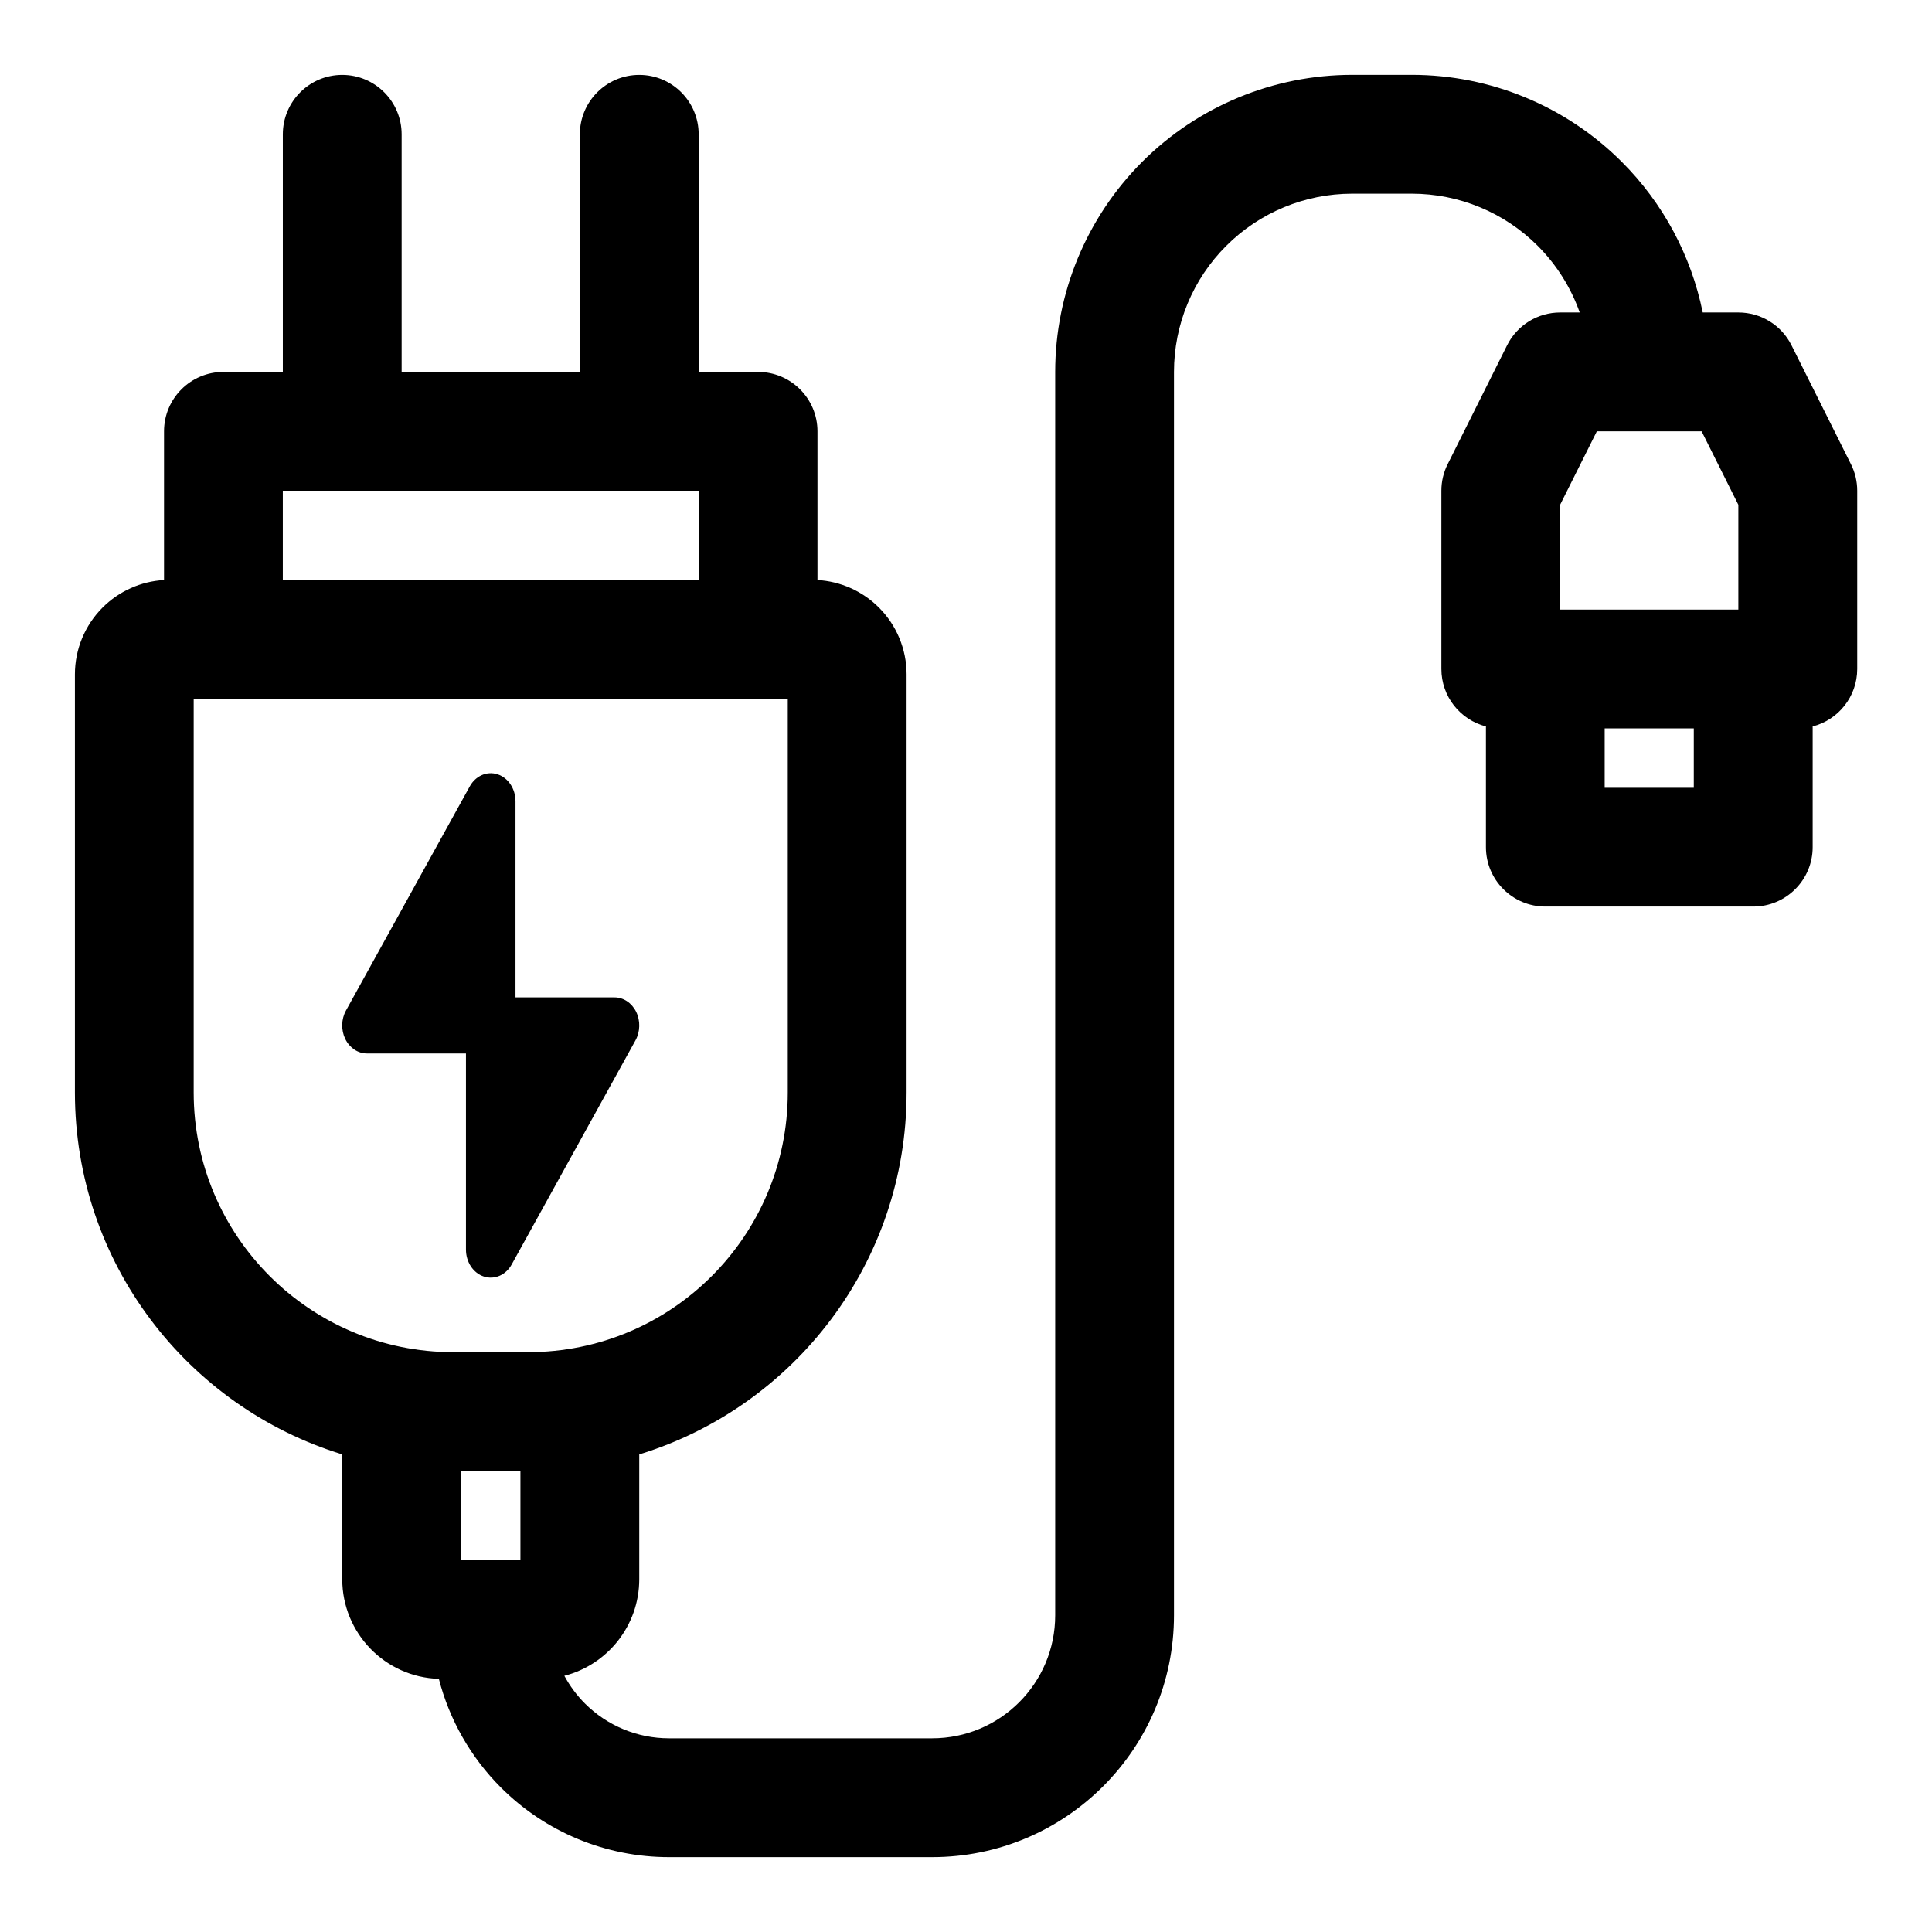 <?xml version="1.0" encoding="UTF-8"?>
<!-- Uploaded to: SVG Repo, www.svgrepo.com, Generator: SVG Repo Mixer Tools -->
<svg fill="#000000" width="800px" height="800px" version="1.1" viewBox="144 144 512 512" xmlns="http://www.w3.org/2000/svg">
 <path d="m293.54 588.11c11.43-2.93 19.867-13.273 19.867-25.617v-33.062c41.027-12.594 70.848-50.773 70.848-95.914v-110.82c0-6.629-2.644-13.004-7.336-17.695-4.359-4.359-10.156-6.941-16.281-7.289v-39.406c0-8.691-7.055-15.742-15.742-15.742h-15.742v-62.977c0-8.691-7.055-15.742-15.742-15.742-8.691 0-15.742 7.055-15.742 15.742v62.977h-47.23v-62.977c0-8.691-7.055-15.742-15.742-15.742-8.691 0-15.742 7.055-15.742 15.742v62.977h-15.742c-8.691 0-15.742 7.055-15.742 15.742v39.406c-6.125 0.348-11.918 2.93-16.281 7.289-4.691 4.691-7.336 11.066-7.336 17.695v110.82c0 45.137 29.82 83.316 70.848 95.914v33.062c0 14.328 11.383 25.992 25.602 26.418 2.785 10.816 8.422 20.781 16.453 28.812 11.809 11.809 27.82 18.438 44.508 18.438h69.762c35.395 0 64.094-28.703 64.094-64.094v-329.51c0-12.531 4.977-24.547 13.84-33.395 8.848-8.863 20.859-13.84 33.395-13.84h15.777c12.516 0 24.527 4.977 33.379 13.824 5.023 5.039 8.801 11.082 11.133 17.664h-5.18c-5.969 0-11.414 3.371-14.074 8.707l-15.742 31.488c-1.102 2.188-1.668 4.598-1.668 7.039v47.23c0 7.336 5.023 13.492 11.809 15.242v31.992c0 8.691 7.055 15.742 15.742 15.742h55.105c8.691 0 15.742-7.055 15.742-15.742v-31.992c6.785-1.746 11.809-7.902 11.809-15.242v-47.23c0-2.441-0.566-4.848-1.668-7.039l-15.742-31.488c-2.66-5.336-8.109-8.707-14.074-8.707h-9.461c-3.055-15.02-10.453-28.938-21.461-39.926-14.754-14.754-34.762-23.051-55.641-23.051h-15.777c-20.875 0-40.902 8.297-55.672 23.051-14.754 14.77-23.051 34.793-23.051 55.672v329.51c0 18.012-14.594 32.605-32.605 32.605h-69.762c-8.344 0-16.344-3.32-22.246-9.211-2.188-2.188-4.016-4.676-5.465-7.352zm-27.363-54.285h15.742v23.617h-15.742zm86.594-204.67h-157.44v104.37c0 38.008 30.812 68.816 68.816 68.816h19.805c38.008 0 68.816-30.812 68.816-68.816v-104.37zm-85.285 94.023v51.973c0 3.32 1.938 6.234 4.754 7.148 2.816 0.914 5.824-0.395 7.367-3.211l32.812-59.402c1.258-2.281 1.324-5.18 0.172-7.543-1.164-2.363-3.352-3.824-5.746-3.824h-26.23v-51.973c0-3.32-1.938-6.234-4.754-7.148-2.816-0.914-5.824 0.395-7.367 3.211l-32.812 59.402c-1.258 2.281-1.324 5.18-0.172 7.543 1.164 2.363 3.352 3.824 5.746 3.824zm301.77-70.406v-15.742h23.617v15.742zm-2.078-94.465h27.773l9.73 19.461v27.773h-47.23v-27.773l9.73-19.461zm-253.76 15.742h15.742v23.617h-110.21v-23.617z" fill-rule="evenodd"/>
</svg>